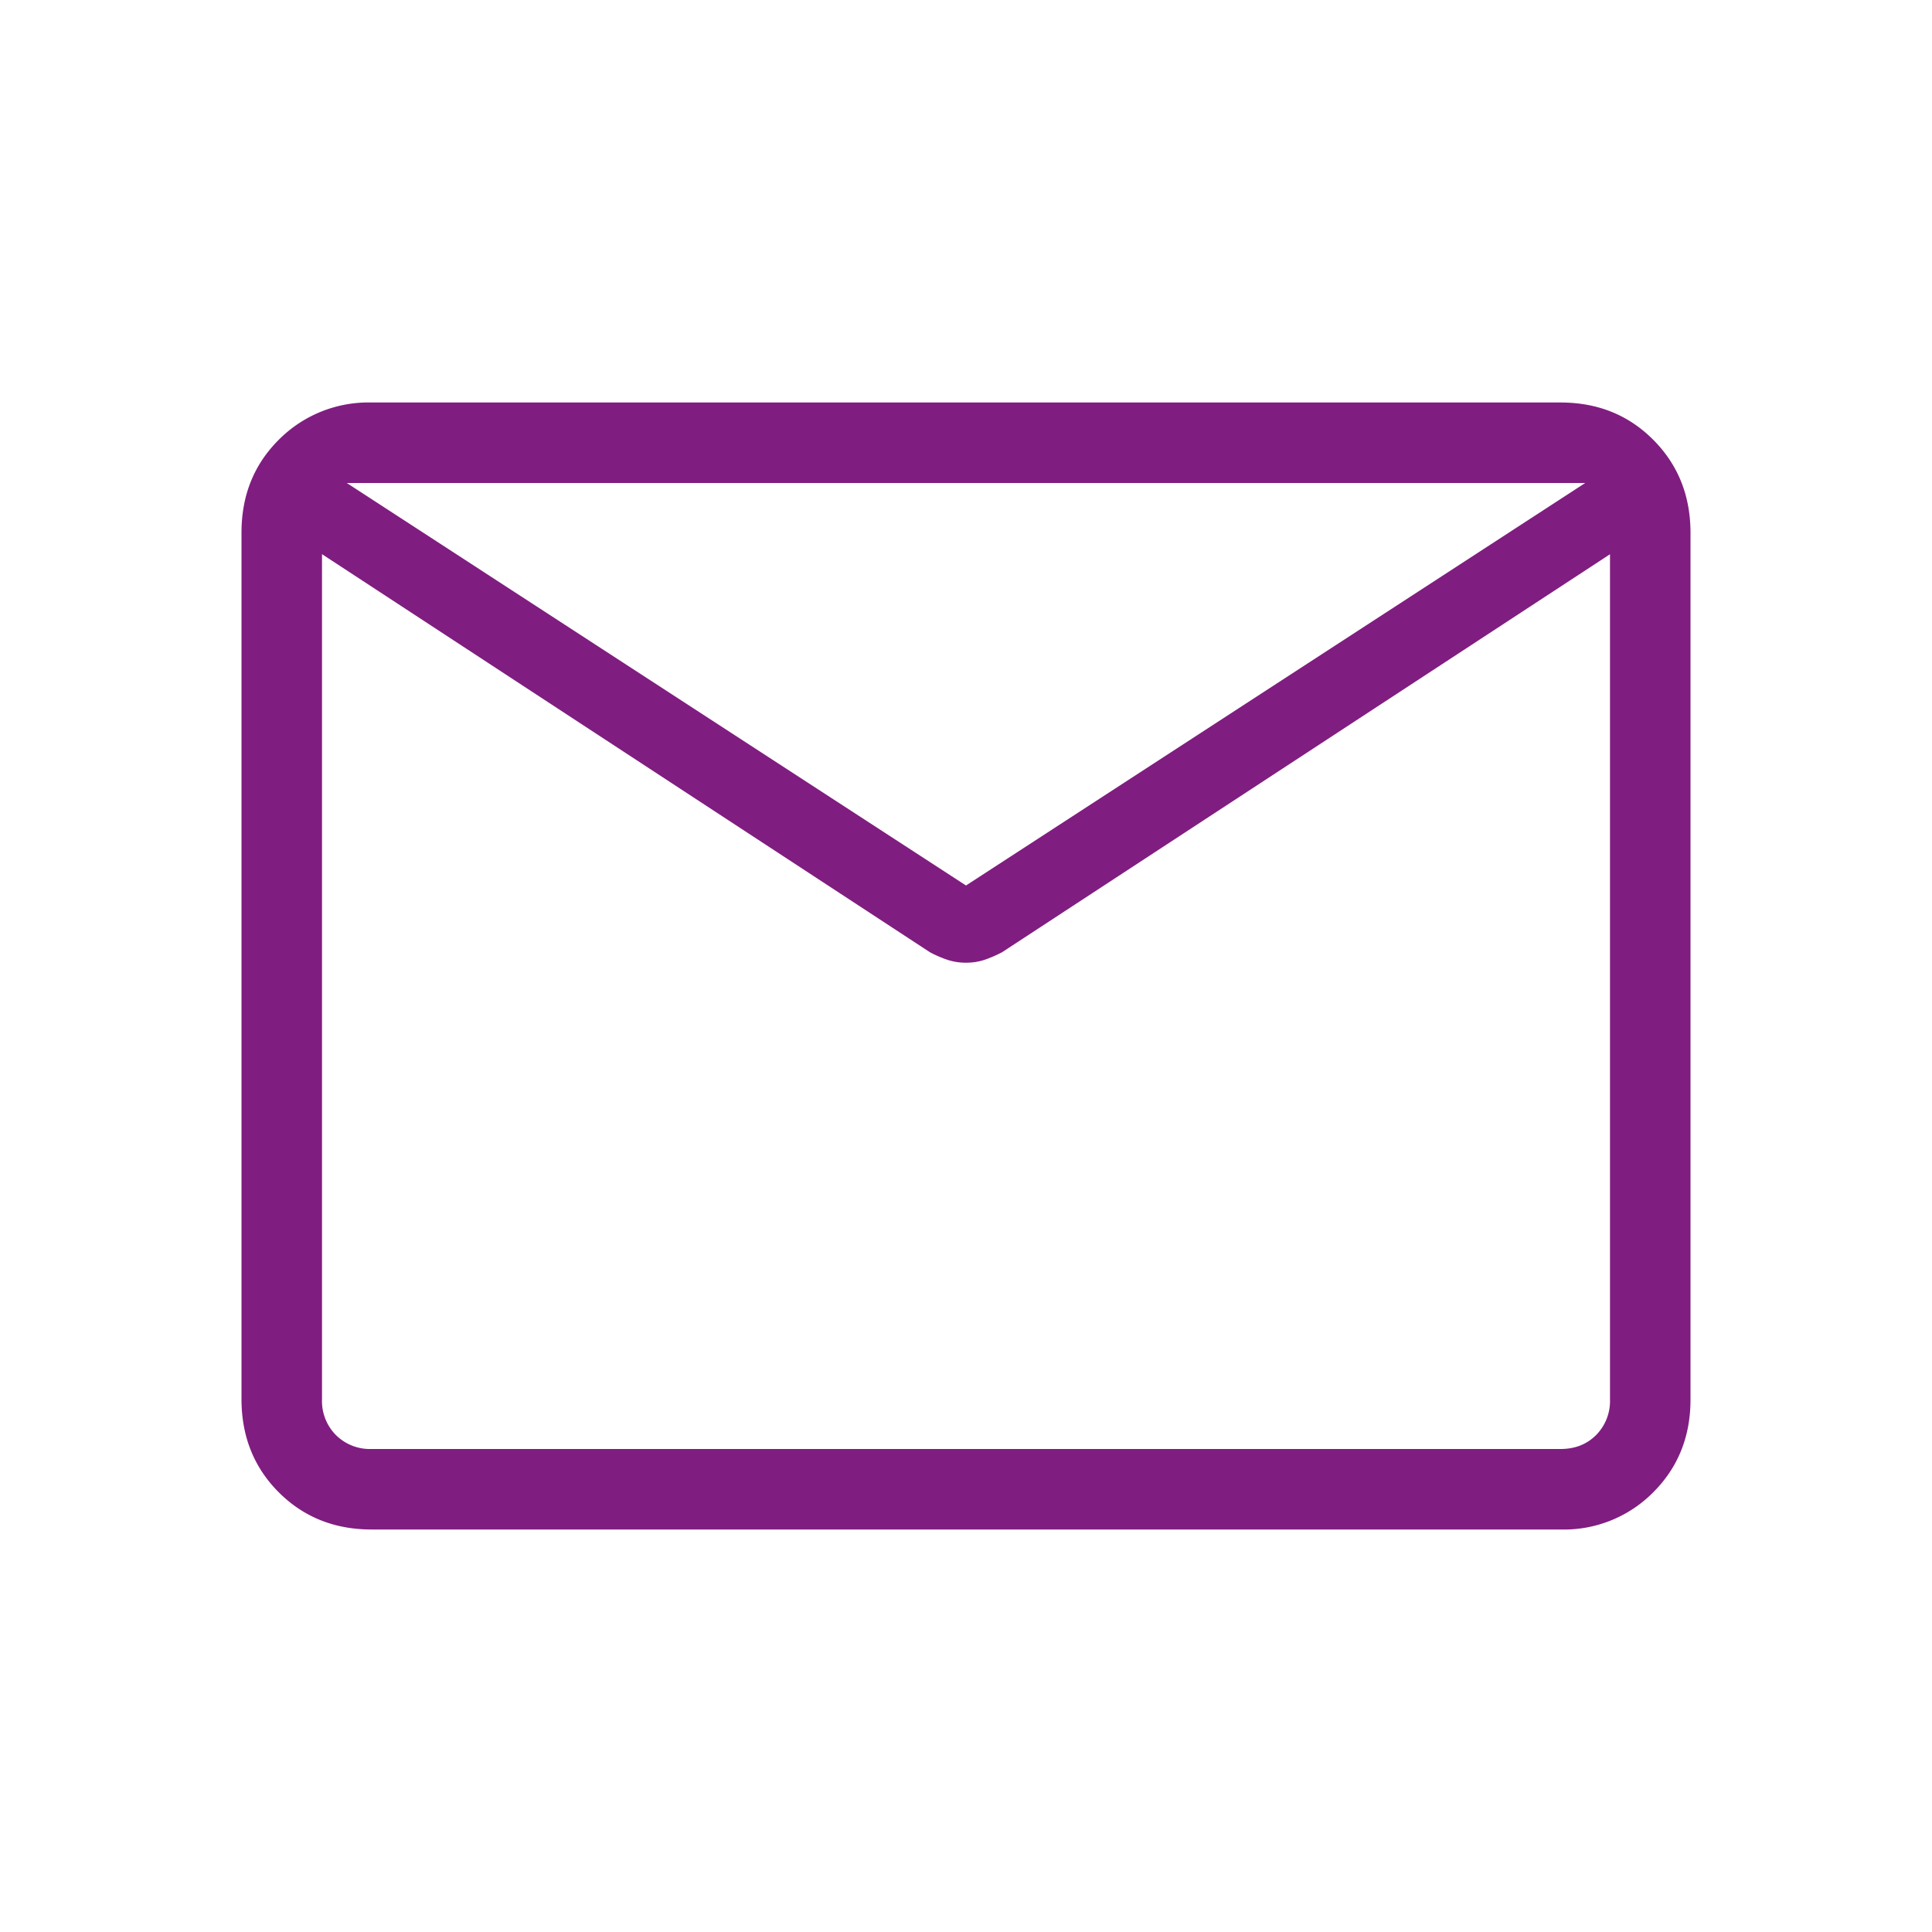 <svg xmlns="http://www.w3.org/2000/svg" width="24" height="24" fill="none"><path fill="#801D80" d="M4.616 19c-.46 0-.845-.154-1.153-.462-.308-.308-.462-.693-.463-1.154V6.616c0-.46.154-.845.463-1.153A1.569 1.569 0 0 1 4.615 5h14.77c.46 0 .844.154 1.152.463.308.309.462.693.463 1.153v10.769c0 .46-.154.844-.463 1.153a1.56 1.56 0 0 1-1.152.462H4.616ZM20 6.885l-7.552 4.944a1.54 1.54 0 0 1-.214.093.723.723 0 0 1-.234.037.723.723 0 0 1-.234-.037 1.439 1.439 0 0 1-.214-.093L4 6.884v10.5a.6.6 0 0 0 .173.443.6.6 0 0 0 .443.173h14.769c.18 0 .327-.058.442-.173a.6.6 0 0 0 .173-.443V6.885ZM12 11l7.692-5H4.308L12 11ZM4 7.096v-.811.034V6v.32-.052.828Z"/></svg>